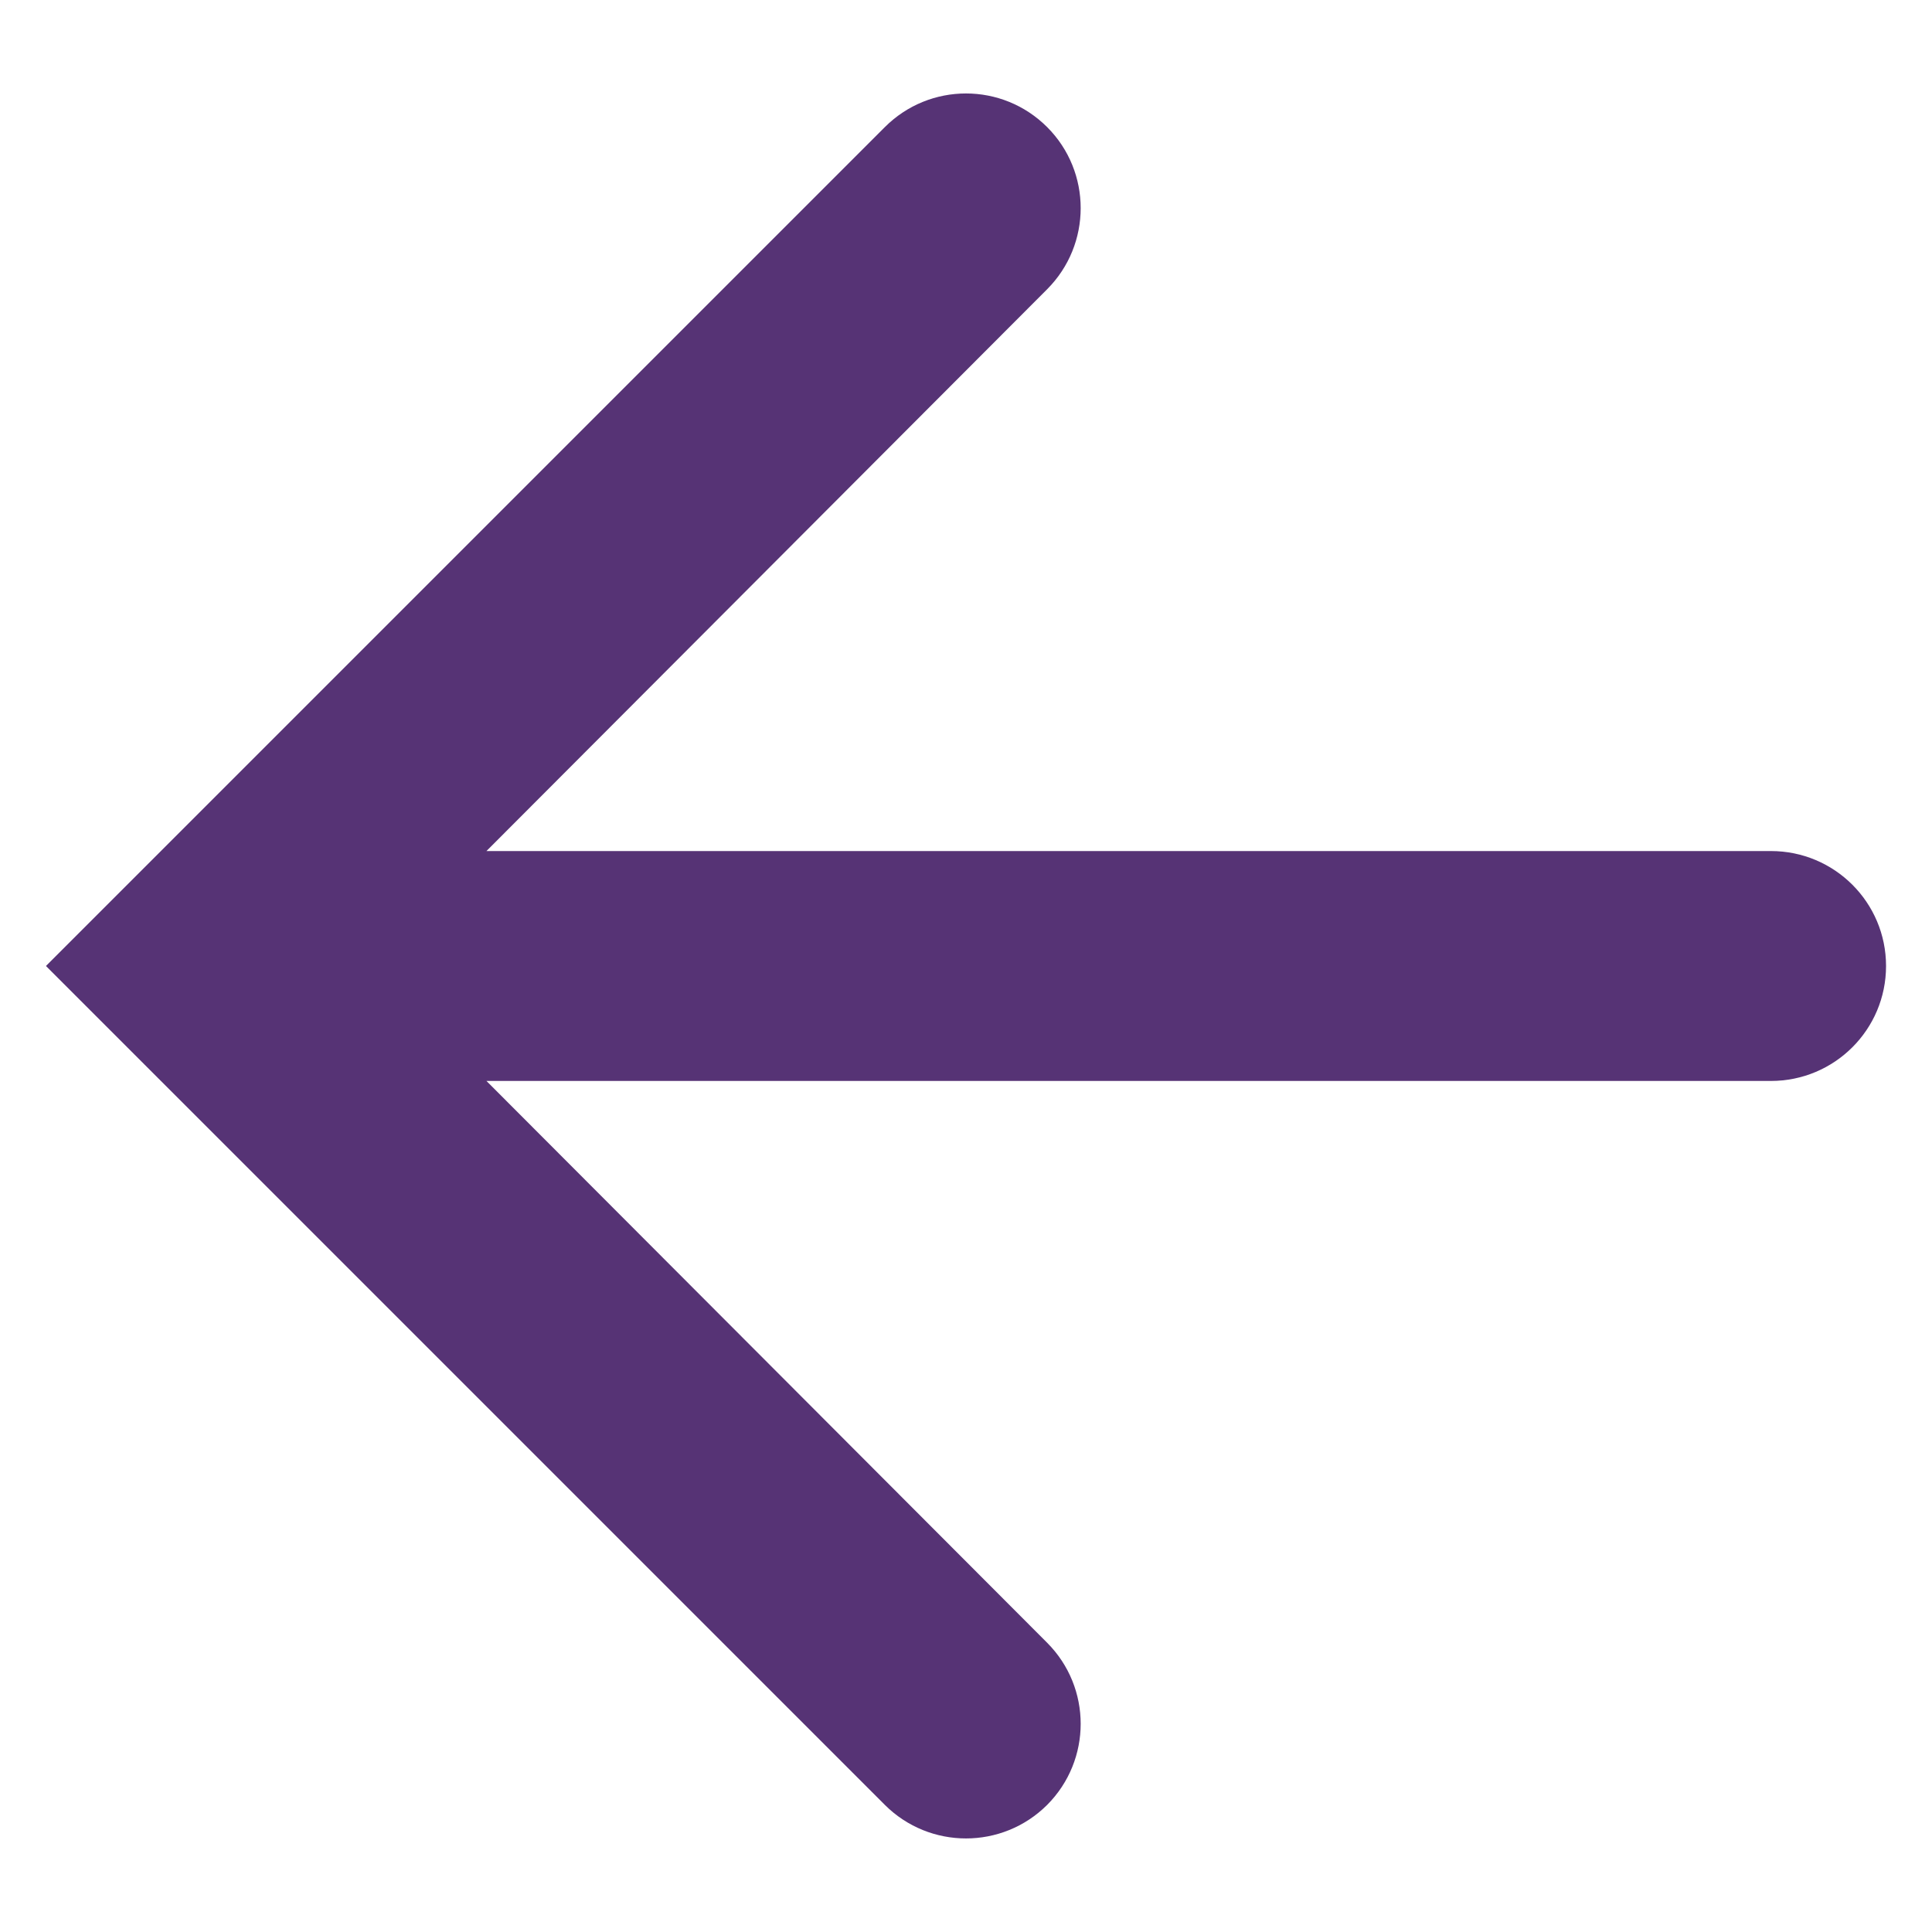 <svg xmlns="http://www.w3.org/2000/svg" width="14" height="14" viewBox="0 0 14 14" fill="none">
    <path fill-rule="evenodd" clip-rule="evenodd"
          d="M6.412 0.921C6.737 0.596 7.263 0.596 7.588 0.921C7.912 1.245 7.912 1.771 7.588 2.096L3.525 6.167H12.833C13.294 6.167 13.667 6.54 13.667 7C13.667 7.46 13.294 7.833 12.833 7.833H3.525L7.588 11.904C7.912 12.229 7.912 12.754 7.588 13.079C7.263 13.403 6.737 13.403 6.412 13.079L0.333 7L6.412 0.921Z"
          fill="#563375"/>
</svg>